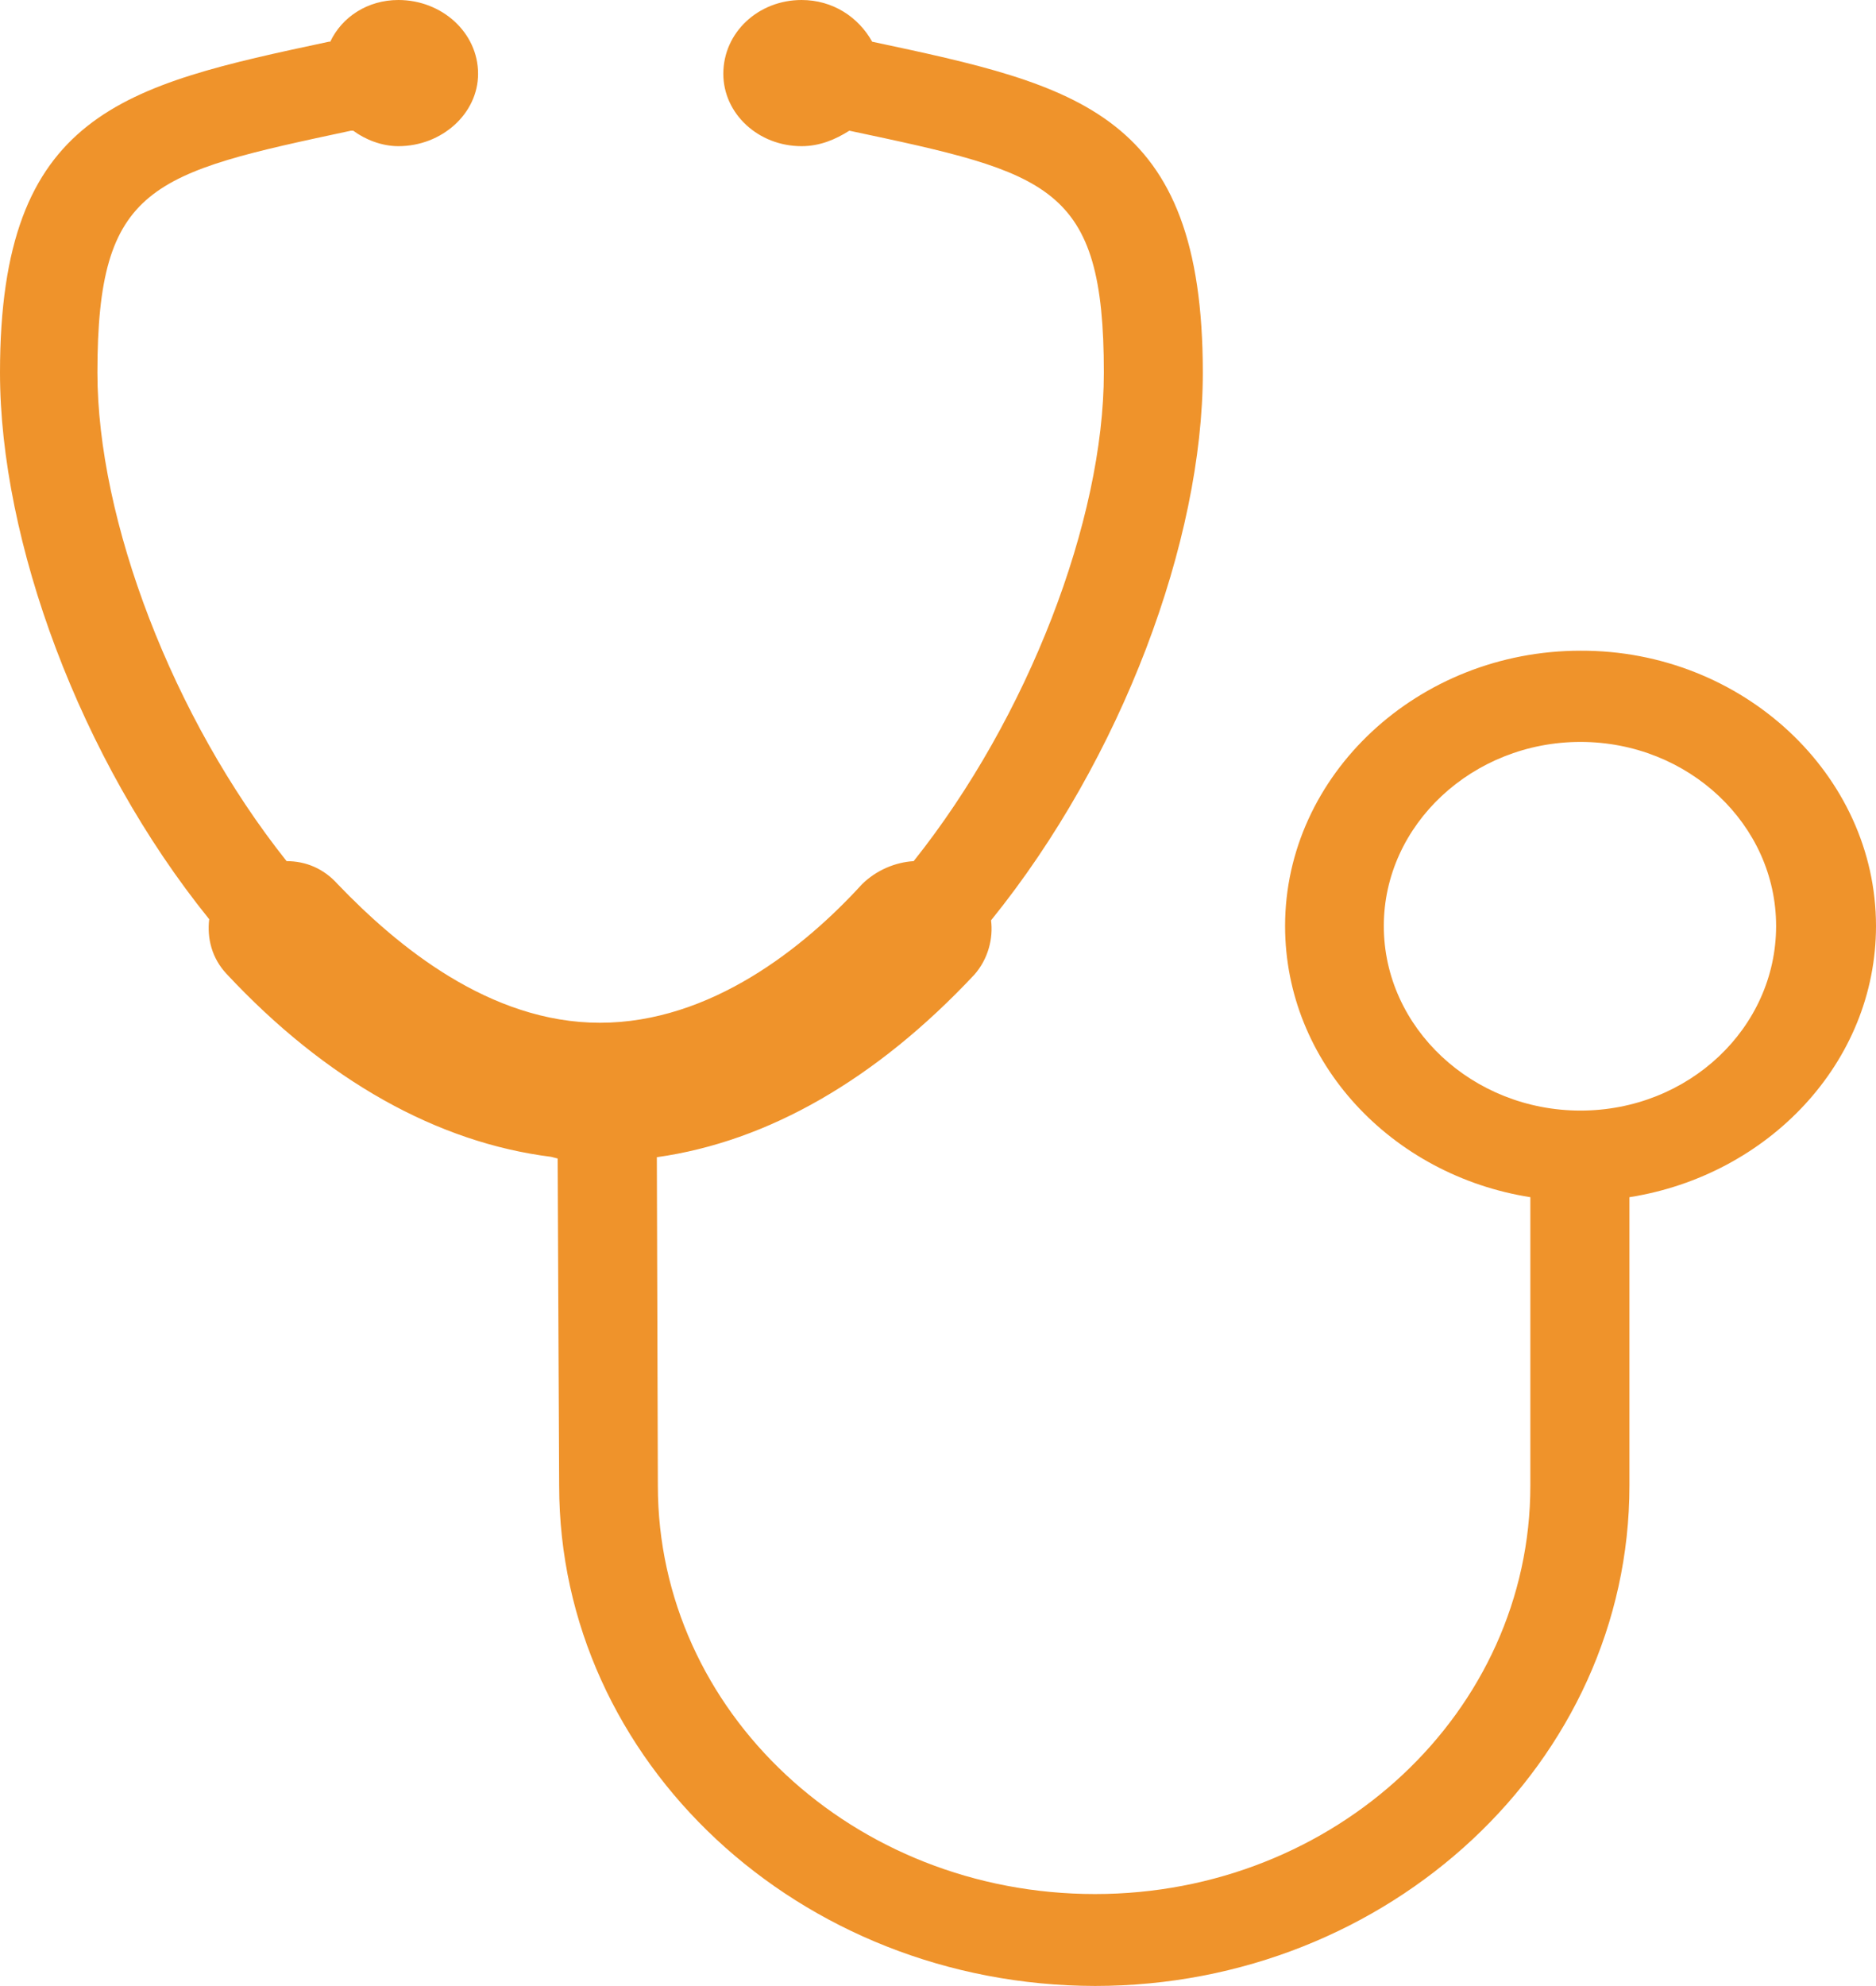 <?xml version="1.0" encoding="UTF-8"?> <svg xmlns="http://www.w3.org/2000/svg" width="69" height="73" viewBox="0 0 69 73" fill="none"><path fill-rule="evenodd" clip-rule="evenodd" d="M20.51 42.585L20.566 54.607C20.566 64.767 29.399 72.981 40.276 73C51.09 73 59.931 64.767 59.931 54.607V44.007C65.035 43.204 69 39.057 69 34.038C69 28.478 64.087 23.898 58.132 23.919C52.164 23.919 47.266 28.478 47.266 34.038C47.266 39.057 51.187 43.204 56.287 44.007V54.606C56.287 62.922 49.11 69.622 40.276 69.622C31.384 69.622 24.196 62.922 24.196 54.606L24.159 42.537C28.258 41.961 32.234 39.669 35.832 35.833C36.345 35.257 36.536 34.495 36.451 33.83C41.266 27.887 44.24 19.863 44.24 13.695C44.24 4.133 39.657 3.145 32.079 1.533C31.57 0.622 30.625 0 29.483 0C27.888 0 26.604 1.196 26.604 2.712C26.604 4.178 27.888 5.373 29.483 5.373C30.151 5.373 30.727 5.129 31.239 4.804C38.61 6.368 40.6 6.785 40.6 13.694C40.6 19.113 37.81 26.38 33.605 31.654C32.934 31.694 32.233 31.984 31.706 32.502C29.589 34.821 26.139 37.595 22.065 37.595C18.009 37.595 14.61 34.782 12.422 32.502C11.911 31.93 11.254 31.654 10.541 31.654C6.343 26.38 3.583 19.114 3.583 13.694C3.583 6.801 5.575 6.368 12.909 4.804H12.992C13.428 5.128 14.037 5.373 14.652 5.373C16.25 5.373 17.584 4.178 17.584 2.712C17.584 1.196 16.252 0 14.652 0C13.523 0 12.577 0.622 12.147 1.533H12.096C4.54 3.144 0 4.135 0 13.695C0 19.864 2.923 27.888 7.694 33.788C7.611 34.495 7.793 35.218 8.325 35.79C11.997 39.728 16.111 42.002 20.269 42.523L20.51 42.585ZM58.13 40.823C62.102 40.823 65.326 37.786 65.326 34.038C65.326 30.313 62.102 27.272 58.13 27.272C54.167 27.272 50.897 30.312 50.897 34.038C50.898 37.786 54.167 40.823 58.13 40.823Z" fill="#EF932B"></path></svg> 
